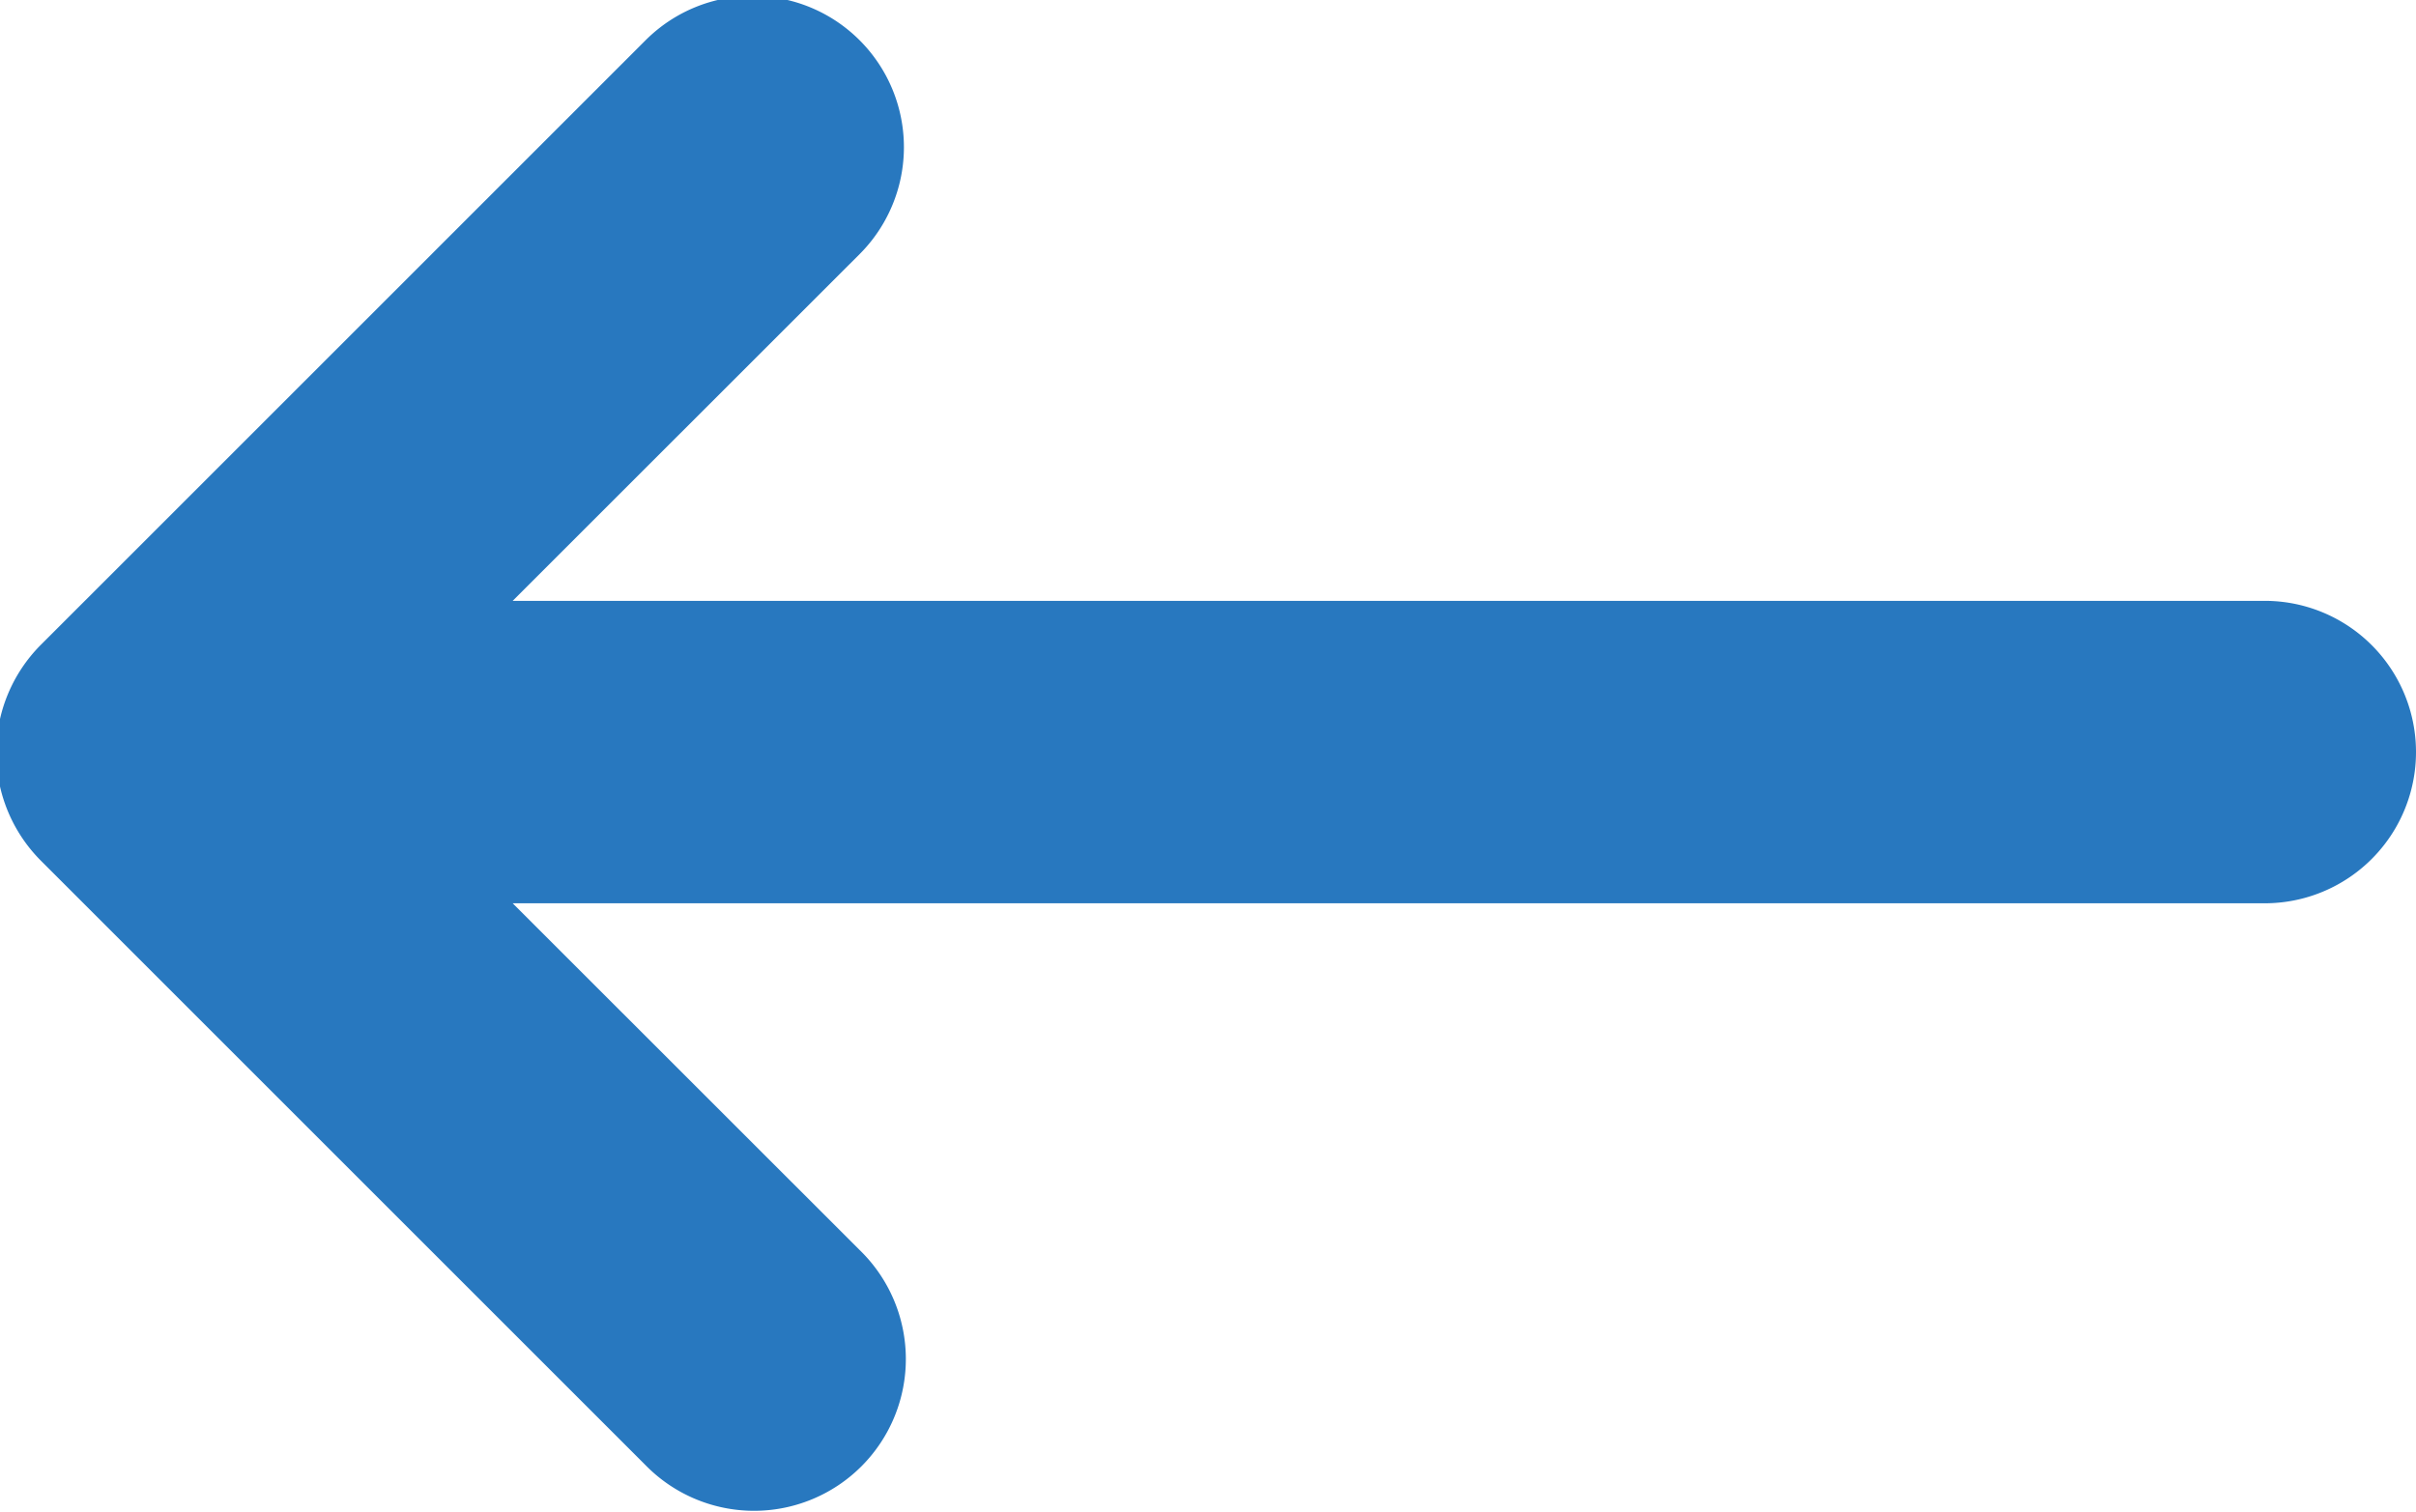 <svg xmlns="http://www.w3.org/2000/svg" width="17.969" height="11.25" viewBox="0 0 17.969 11.25">
<defs>
    <style>
      .cls-1 {
        fill: #2878bf;
        fill-rule: evenodd;
      }
    </style>
  </defs>
  <path id="_copy" data-name=" copy" class="cls-1" d="M166.457,1217.52a1.137,1.137,0,0,0,0,1.6l4.5,4.5a1.129,1.129,0,1,0,1.593-1.6l-2.581-2.58H183a1.125,1.125,0,1,0,0-2.25H169.969l2.581-2.58a1.125,1.125,0,0,0-1.593-1.59l-4.5,4.5h0Z" transform="translate(-166.156 -1212.72)"/>
</svg>
